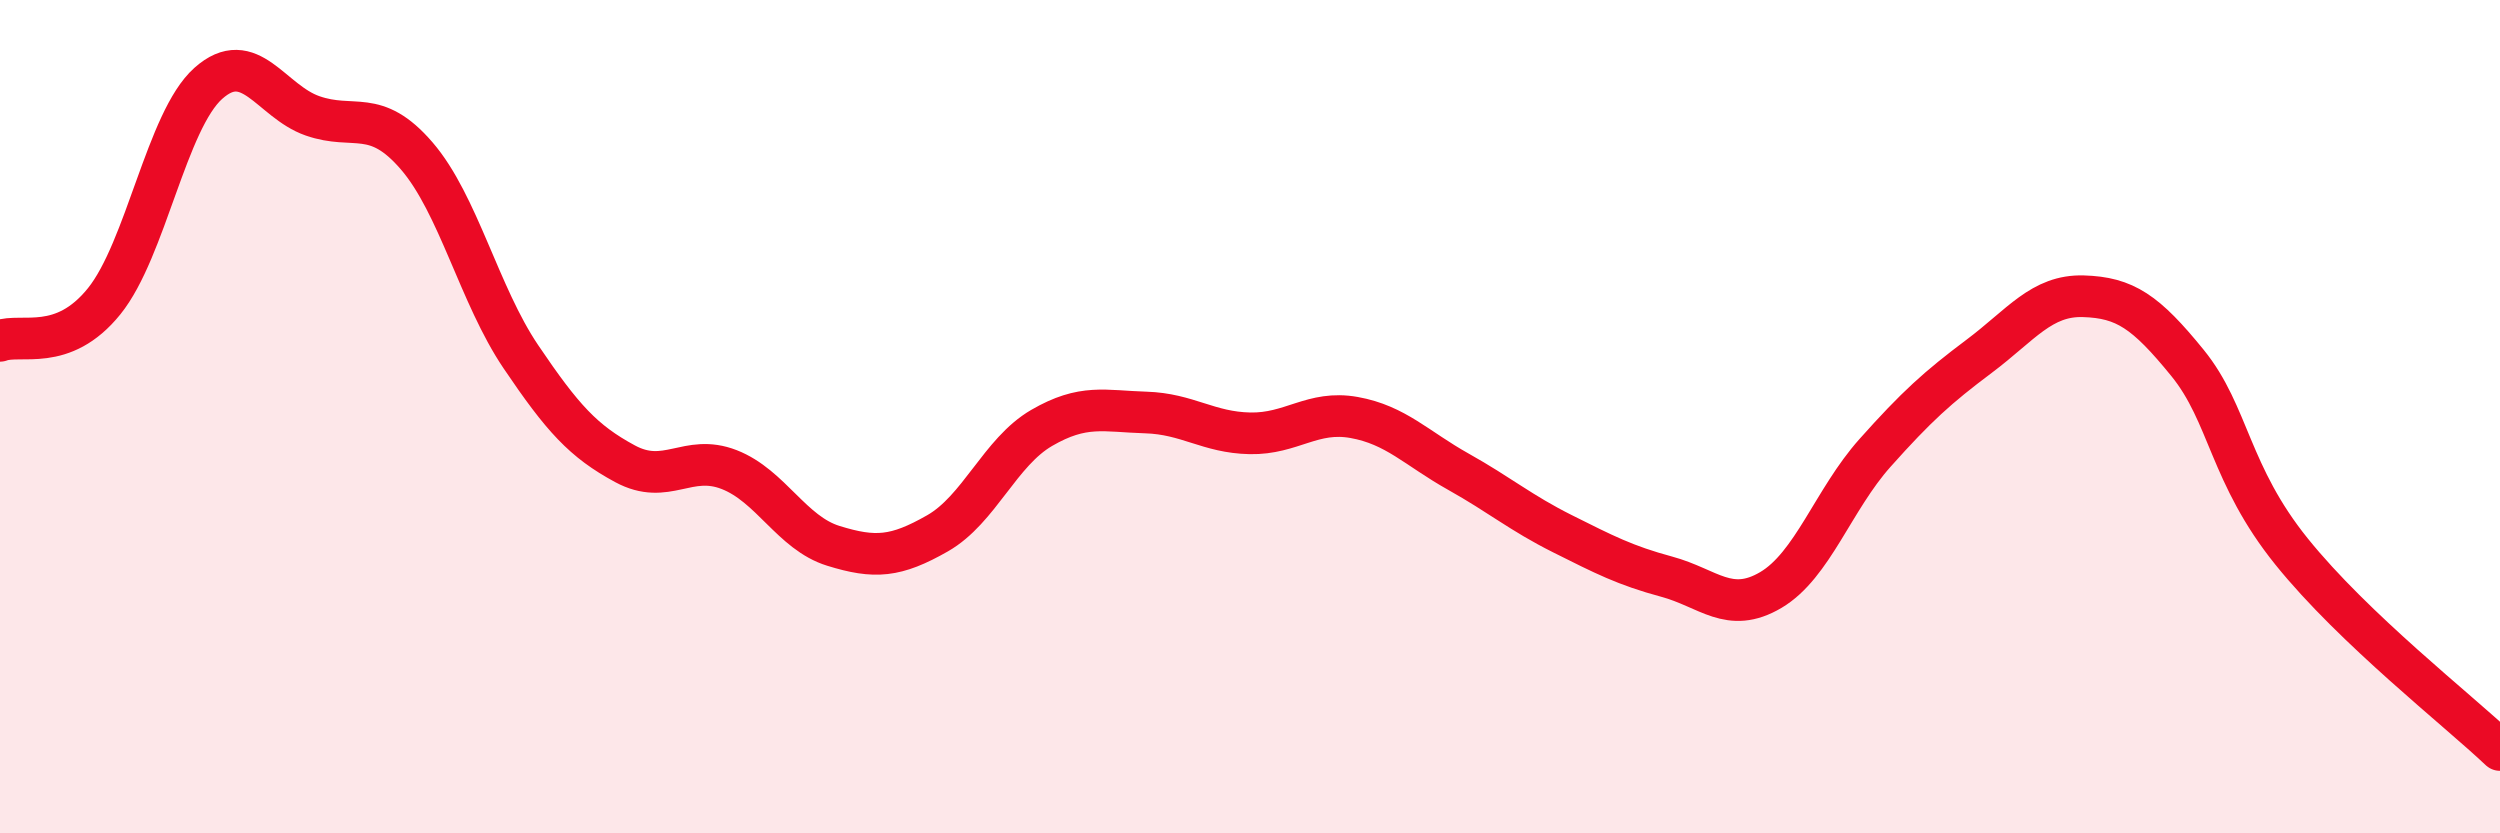 
    <svg width="60" height="20" viewBox="0 0 60 20" xmlns="http://www.w3.org/2000/svg">
      <path
        d="M 0,8.18 C 0.5,7.99 1.5,8.47 2.5,7.23 C 3.5,5.99 4,2.89 5,2 C 6,1.11 6.5,2.43 7.5,2.78 C 8.5,3.13 9,2.58 10,3.74 C 11,4.9 11.5,7.08 12.5,8.56 C 13.5,10.04 14,10.59 15,11.13 C 16,11.67 16.5,10.88 17.5,11.27 C 18.5,11.66 19,12.79 20,13.1 C 21,13.41 21.5,13.37 22.5,12.8 C 23.5,12.23 24,10.85 25,10.27 C 26,9.69 26.5,9.87 27.5,9.9 C 28.5,9.93 29,10.38 30,10.4 C 31,10.42 31.5,9.84 32.5,10.02 C 33.5,10.2 34,10.76 35,11.32 C 36,11.88 36.5,12.31 37.5,12.81 C 38.5,13.31 39,13.57 40,13.84 C 41,14.11 41.5,14.75 42.5,14.16 C 43.5,13.57 44,11.99 45,10.87 C 46,9.75 46.5,9.3 47.5,8.55 C 48.5,7.8 49,7.08 50,7.11 C 51,7.14 51.5,7.48 52.5,8.71 C 53.5,9.94 53.5,11.38 55,13.24 C 56.5,15.1 59,17.05 60,18L60 20L0 20Z"
        fill="#EB0A25"
        opacity="0.1"
        stroke-linecap="round"
        stroke-linejoin="round"
      />
      <path
        d="M 0,8.18 C 0.5,7.99 1.5,8.47 2.5,7.23 C 3.5,5.99 4,2.89 5,2 C 6,1.11 6.5,2.43 7.5,2.78 C 8.5,3.13 9,2.58 10,3.74 C 11,4.9 11.5,7.08 12.5,8.56 C 13.5,10.04 14,10.59 15,11.13 C 16,11.67 16.5,10.88 17.5,11.27 C 18.5,11.66 19,12.79 20,13.1 C 21,13.41 21.5,13.37 22.5,12.8 C 23.5,12.23 24,10.85 25,10.27 C 26,9.69 26.5,9.87 27.5,9.9 C 28.5,9.93 29,10.38 30,10.4 C 31,10.42 31.5,9.84 32.5,10.02 C 33.5,10.2 34,10.76 35,11.32 C 36,11.88 36.5,12.31 37.5,12.81 C 38.5,13.31 39,13.57 40,13.84 C 41,14.11 41.5,14.75 42.5,14.16 C 43.5,13.57 44,11.99 45,10.87 C 46,9.75 46.5,9.3 47.5,8.55 C 48.5,7.8 49,7.08 50,7.11 C 51,7.14 51.5,7.48 52.5,8.71 C 53.5,9.94 53.5,11.38 55,13.24 C 56.5,15.1 59,17.05 60,18"
        stroke="#EB0A25"
        stroke-width="1"
        fill="none"
        stroke-linecap="round"
        stroke-linejoin="round"
      />
    </svg>
  